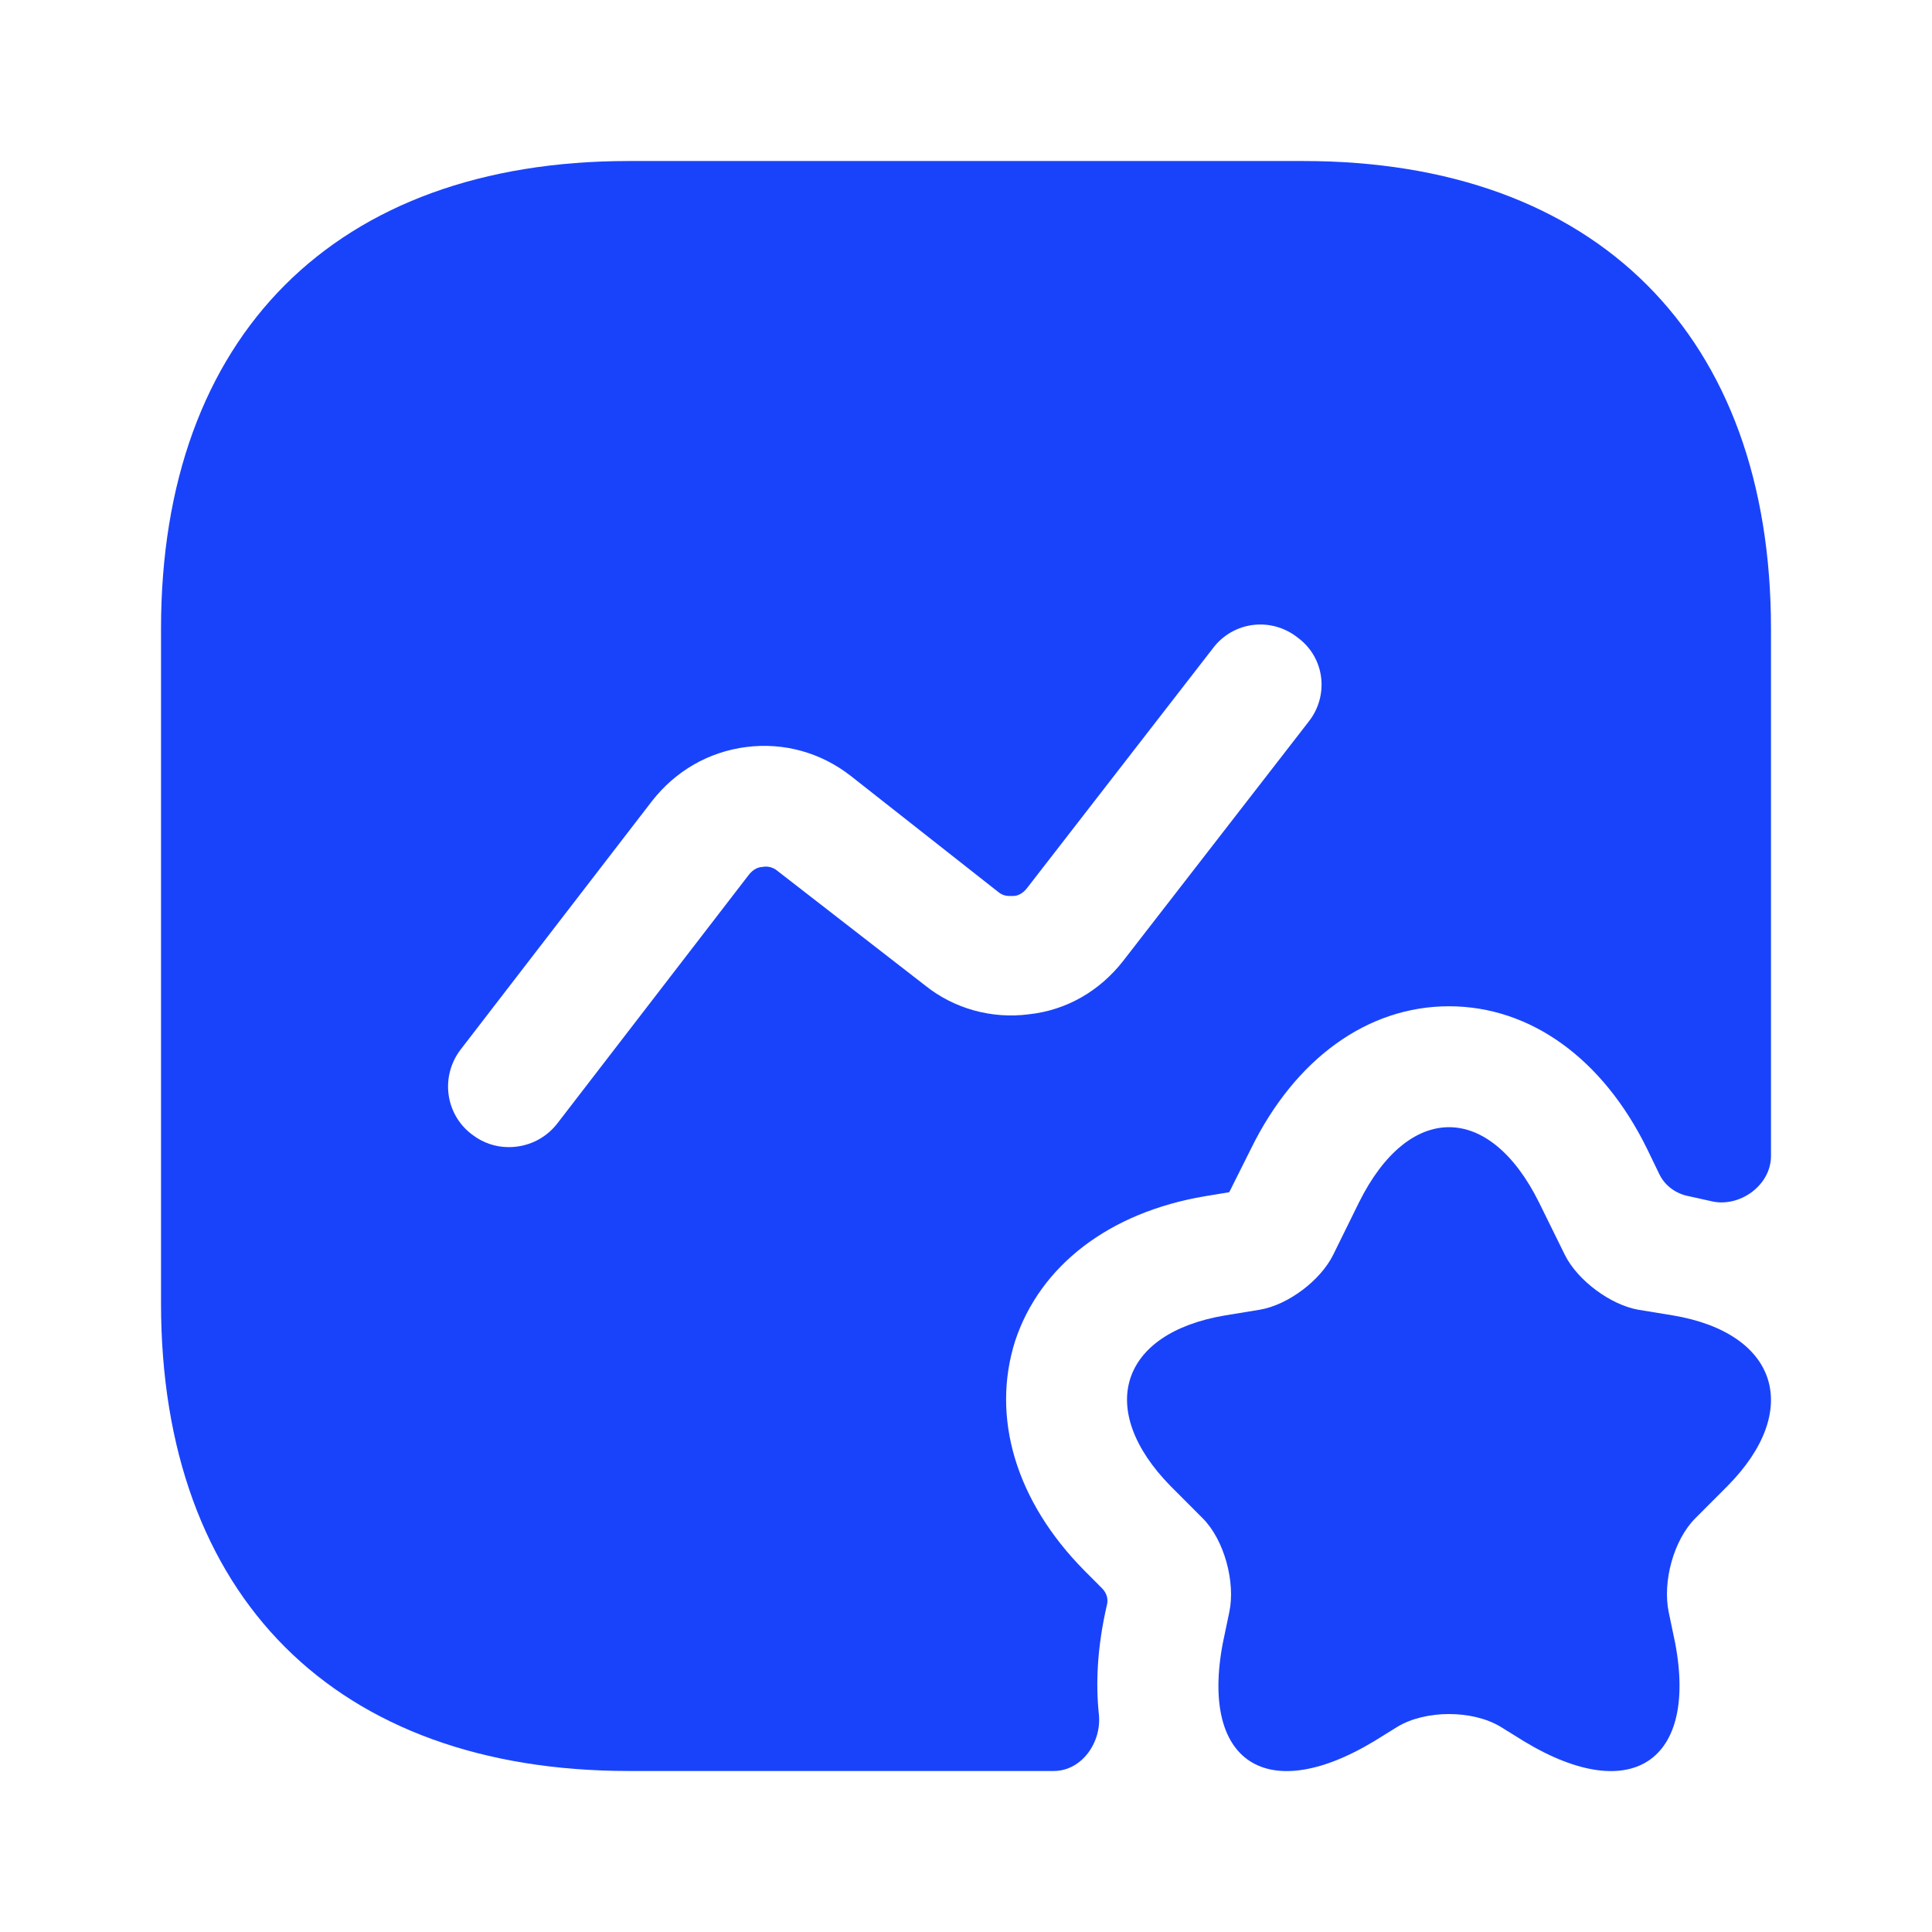 <?xml version="1.0" encoding="utf-8"?>
<svg xmlns="http://www.w3.org/2000/svg" fill="none" height="100%" overflow="visible" preserveAspectRatio="none" style="display: block;" viewBox="0 0 32 32" width="100%">
<g id="vuesax/bold/favorite-chart">
<g id="vuesax/bold/favorite-chart_2">
<g id="favorite-chart">
<g id="Vector" opacity="0">
</g>
<path d="M25.493 19.92L25.92 20.787C26.133 21.213 26.68 21.613 27.133 21.693L27.707 21.787C29.453 22.08 29.853 23.36 28.613 24.613L28.08 25.147C27.72 25.507 27.533 26.2 27.64 26.707L27.707 27.027C28.187 29.133 27.067 29.947 25.24 28.84L24.853 28.6C24.387 28.32 23.613 28.32 23.147 28.6L22.76 28.84C20.92 29.947 19.813 29.133 20.293 27.027L20.36 26.707C20.467 26.213 20.28 25.507 19.92 25.147L19.387 24.613C18.147 23.347 18.547 22.08 20.293 21.787L20.867 21.693C21.333 21.613 21.867 21.213 22.08 20.787L22.507 19.92C23.333 18.253 24.667 18.253 25.493 19.92Z" fill="#1943FB" id="Vector_2"/>
<path d="M21.587 2.667H10.413C5.56 2.667 2.667 5.56 2.667 10.413V21.587C2.667 26.44 5.56 29.333 10.413 29.333H17.453C17.92 29.333 18.253 28.853 18.2 28.387C18.147 27.88 18.173 27.28 18.333 26.587C18.36 26.493 18.333 26.387 18.253 26.307L17.96 26.013C16.827 24.867 16.413 23.48 16.813 22.213C17.227 20.96 18.373 20.08 19.96 19.813L20.36 19.747L20.72 19.027C21.453 17.533 22.653 16.667 24 16.667C25.347 16.667 26.547 17.533 27.28 19.027L27.48 19.44C27.573 19.64 27.76 19.773 27.973 19.813C28.093 19.84 28.213 19.867 28.333 19.893C28.8 20.013 29.333 19.64 29.333 19.147V10.413C29.333 5.56 26.44 2.667 21.587 2.667ZM21.68 11.947L18.6 15.92C18.213 16.413 17.667 16.733 17.04 16.8C16.427 16.88 15.8 16.707 15.32 16.32L12.88 14.427C12.787 14.347 12.68 14.347 12.627 14.36C12.573 14.36 12.48 14.387 12.4 14.493L9.227 18.613C9.027 18.867 8.733 19 8.427 19C8.213 19 8 18.933 7.813 18.787C7.373 18.453 7.293 17.827 7.627 17.387L10.8 13.267C11.187 12.773 11.733 12.453 12.36 12.373C12.987 12.293 13.6 12.467 14.093 12.853L16.533 14.773C16.627 14.853 16.72 14.84 16.787 14.84C16.84 14.84 16.933 14.813 17.013 14.707L20.093 10.733C20.427 10.293 21.053 10.213 21.493 10.56C21.947 10.893 22.013 11.52 21.68 11.947Z" fill="#1943FB" id="Vector_3"/>
</g>
</g>
</g>
</svg>